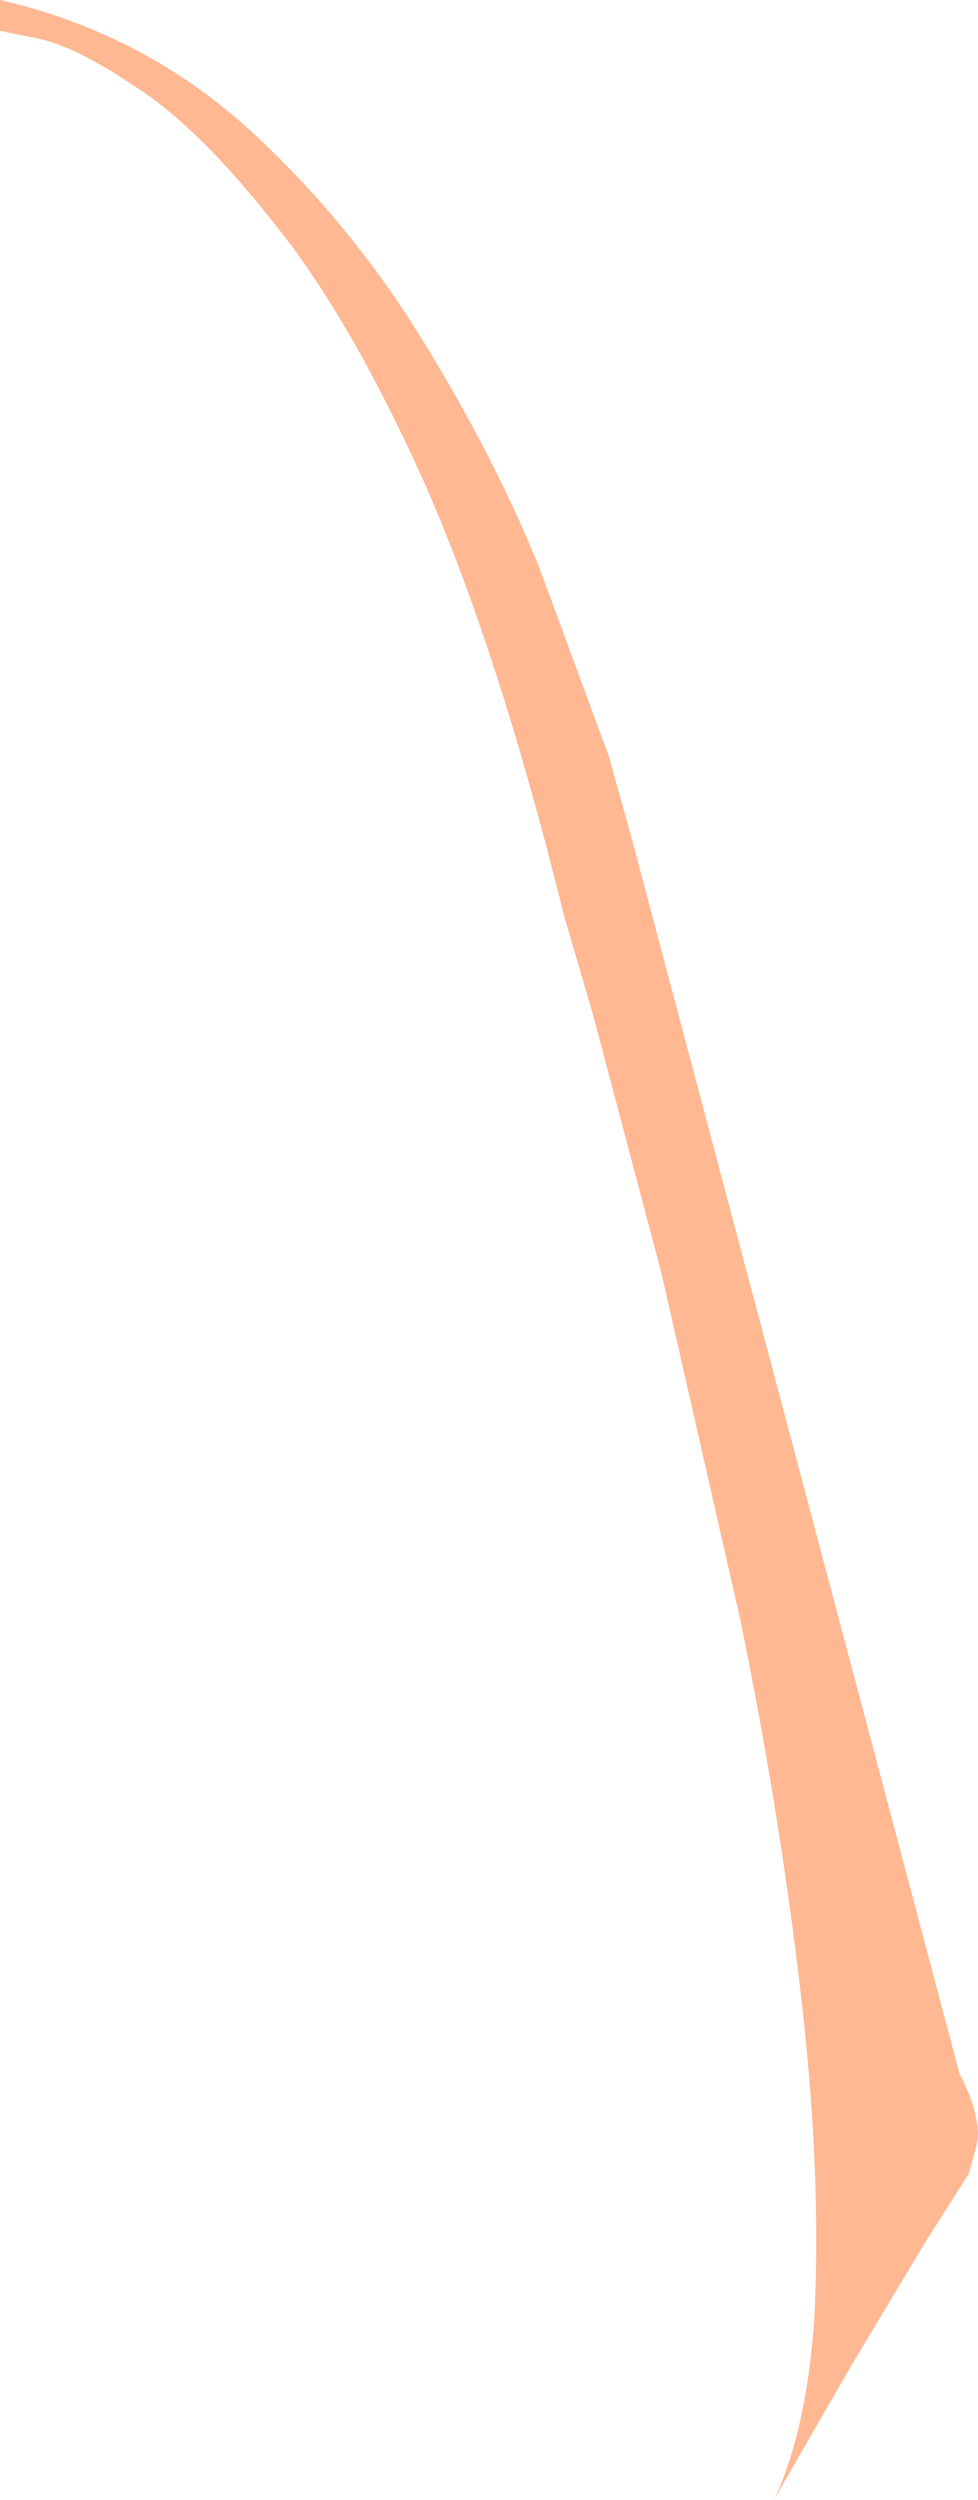 <?xml version="1.0" encoding="UTF-8" standalone="no"?>
<svg xmlns:xlink="http://www.w3.org/1999/xlink" height="80.85px" width="31.65px" xmlns="http://www.w3.org/2000/svg">
  <g transform="matrix(1.0, 0.0, 0.0, 1.0, 0.0, 0.0)">
    <path d="M0.0 0.0 Q4.4 1.0 7.8 3.95 11.15 6.95 13.55 10.8 15.95 14.65 17.45 18.35 L19.7 24.45 20.4 26.95 31.05 67.05 Q31.8 68.5 31.6 69.4 L31.35 70.3 29.95 72.5 27.55 76.5 25.3 80.4 25.05 80.85 Q26.1 78.6 26.35 75.0 26.6 70.25 25.9 64.35 25.2 58.4 23.95 52.35 L21.4 41.15 19.2 32.85 18.25 29.6 Q16.15 21.1 13.75 15.65 11.3 10.2 8.85 7.2 6.45 4.15 4.45 2.85 2.45 1.5 1.25 1.25 L0.0 1.0 0.0 0.0" fill="#ffb892" fill-rule="evenodd" stroke="none"/>
  </g>
</svg>
